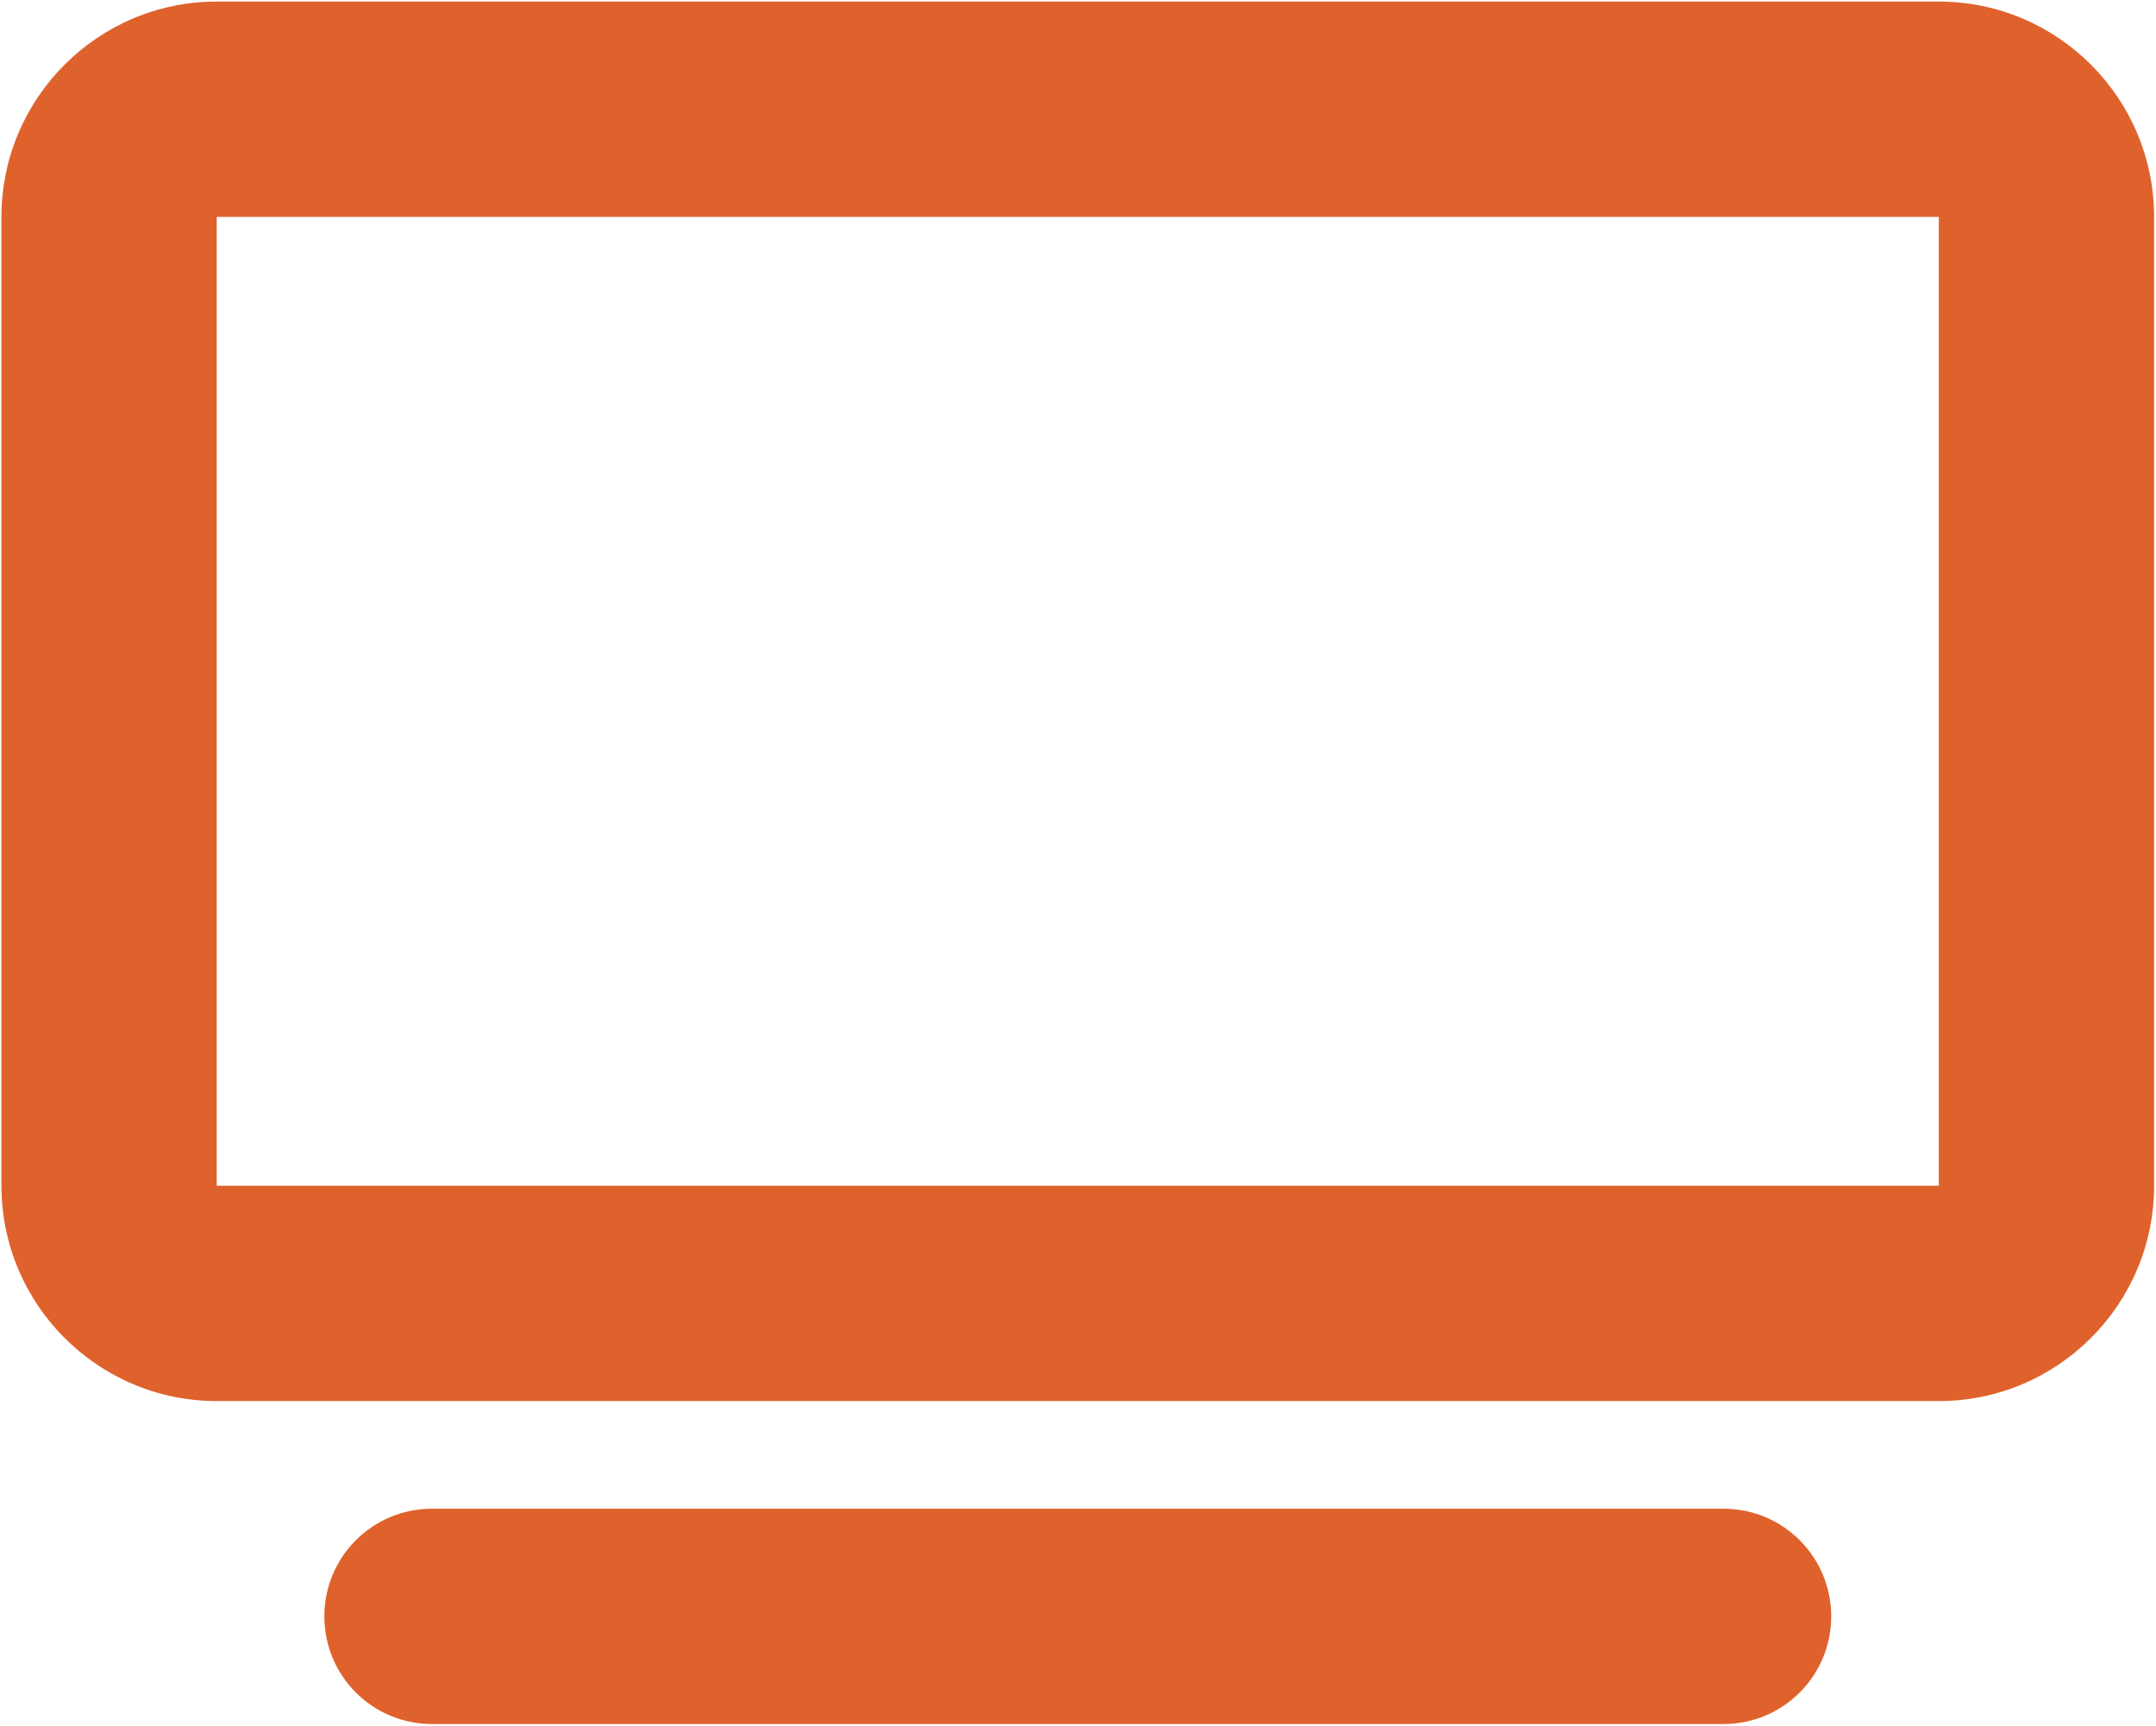 <?xml version="1.0" encoding="UTF-8"?> <svg xmlns="http://www.w3.org/2000/svg" width="641" height="513" viewBox="0 0 641 513" fill="none"> <path d="M64.433 64.469V352.469H576.433V64.469H64.433ZM0.433 64.469C0.433 29.169 29.133 0.469 64.433 0.469H576.433C611.733 0.469 640.433 29.169 640.433 64.469V352.469C640.433 387.769 611.733 416.469 576.433 416.469H64.433C29.133 416.469 0.433 387.769 0.433 352.469V64.469ZM128.433 448.469H512.433C530.133 448.469 544.433 462.769 544.433 480.469C544.433 498.169 530.133 512.469 512.433 512.469H128.433C110.733 512.469 96.433 498.169 96.433 480.469C96.433 462.769 110.733 448.469 128.433 448.469Z" fill="#DF622C"></path> </svg> 
